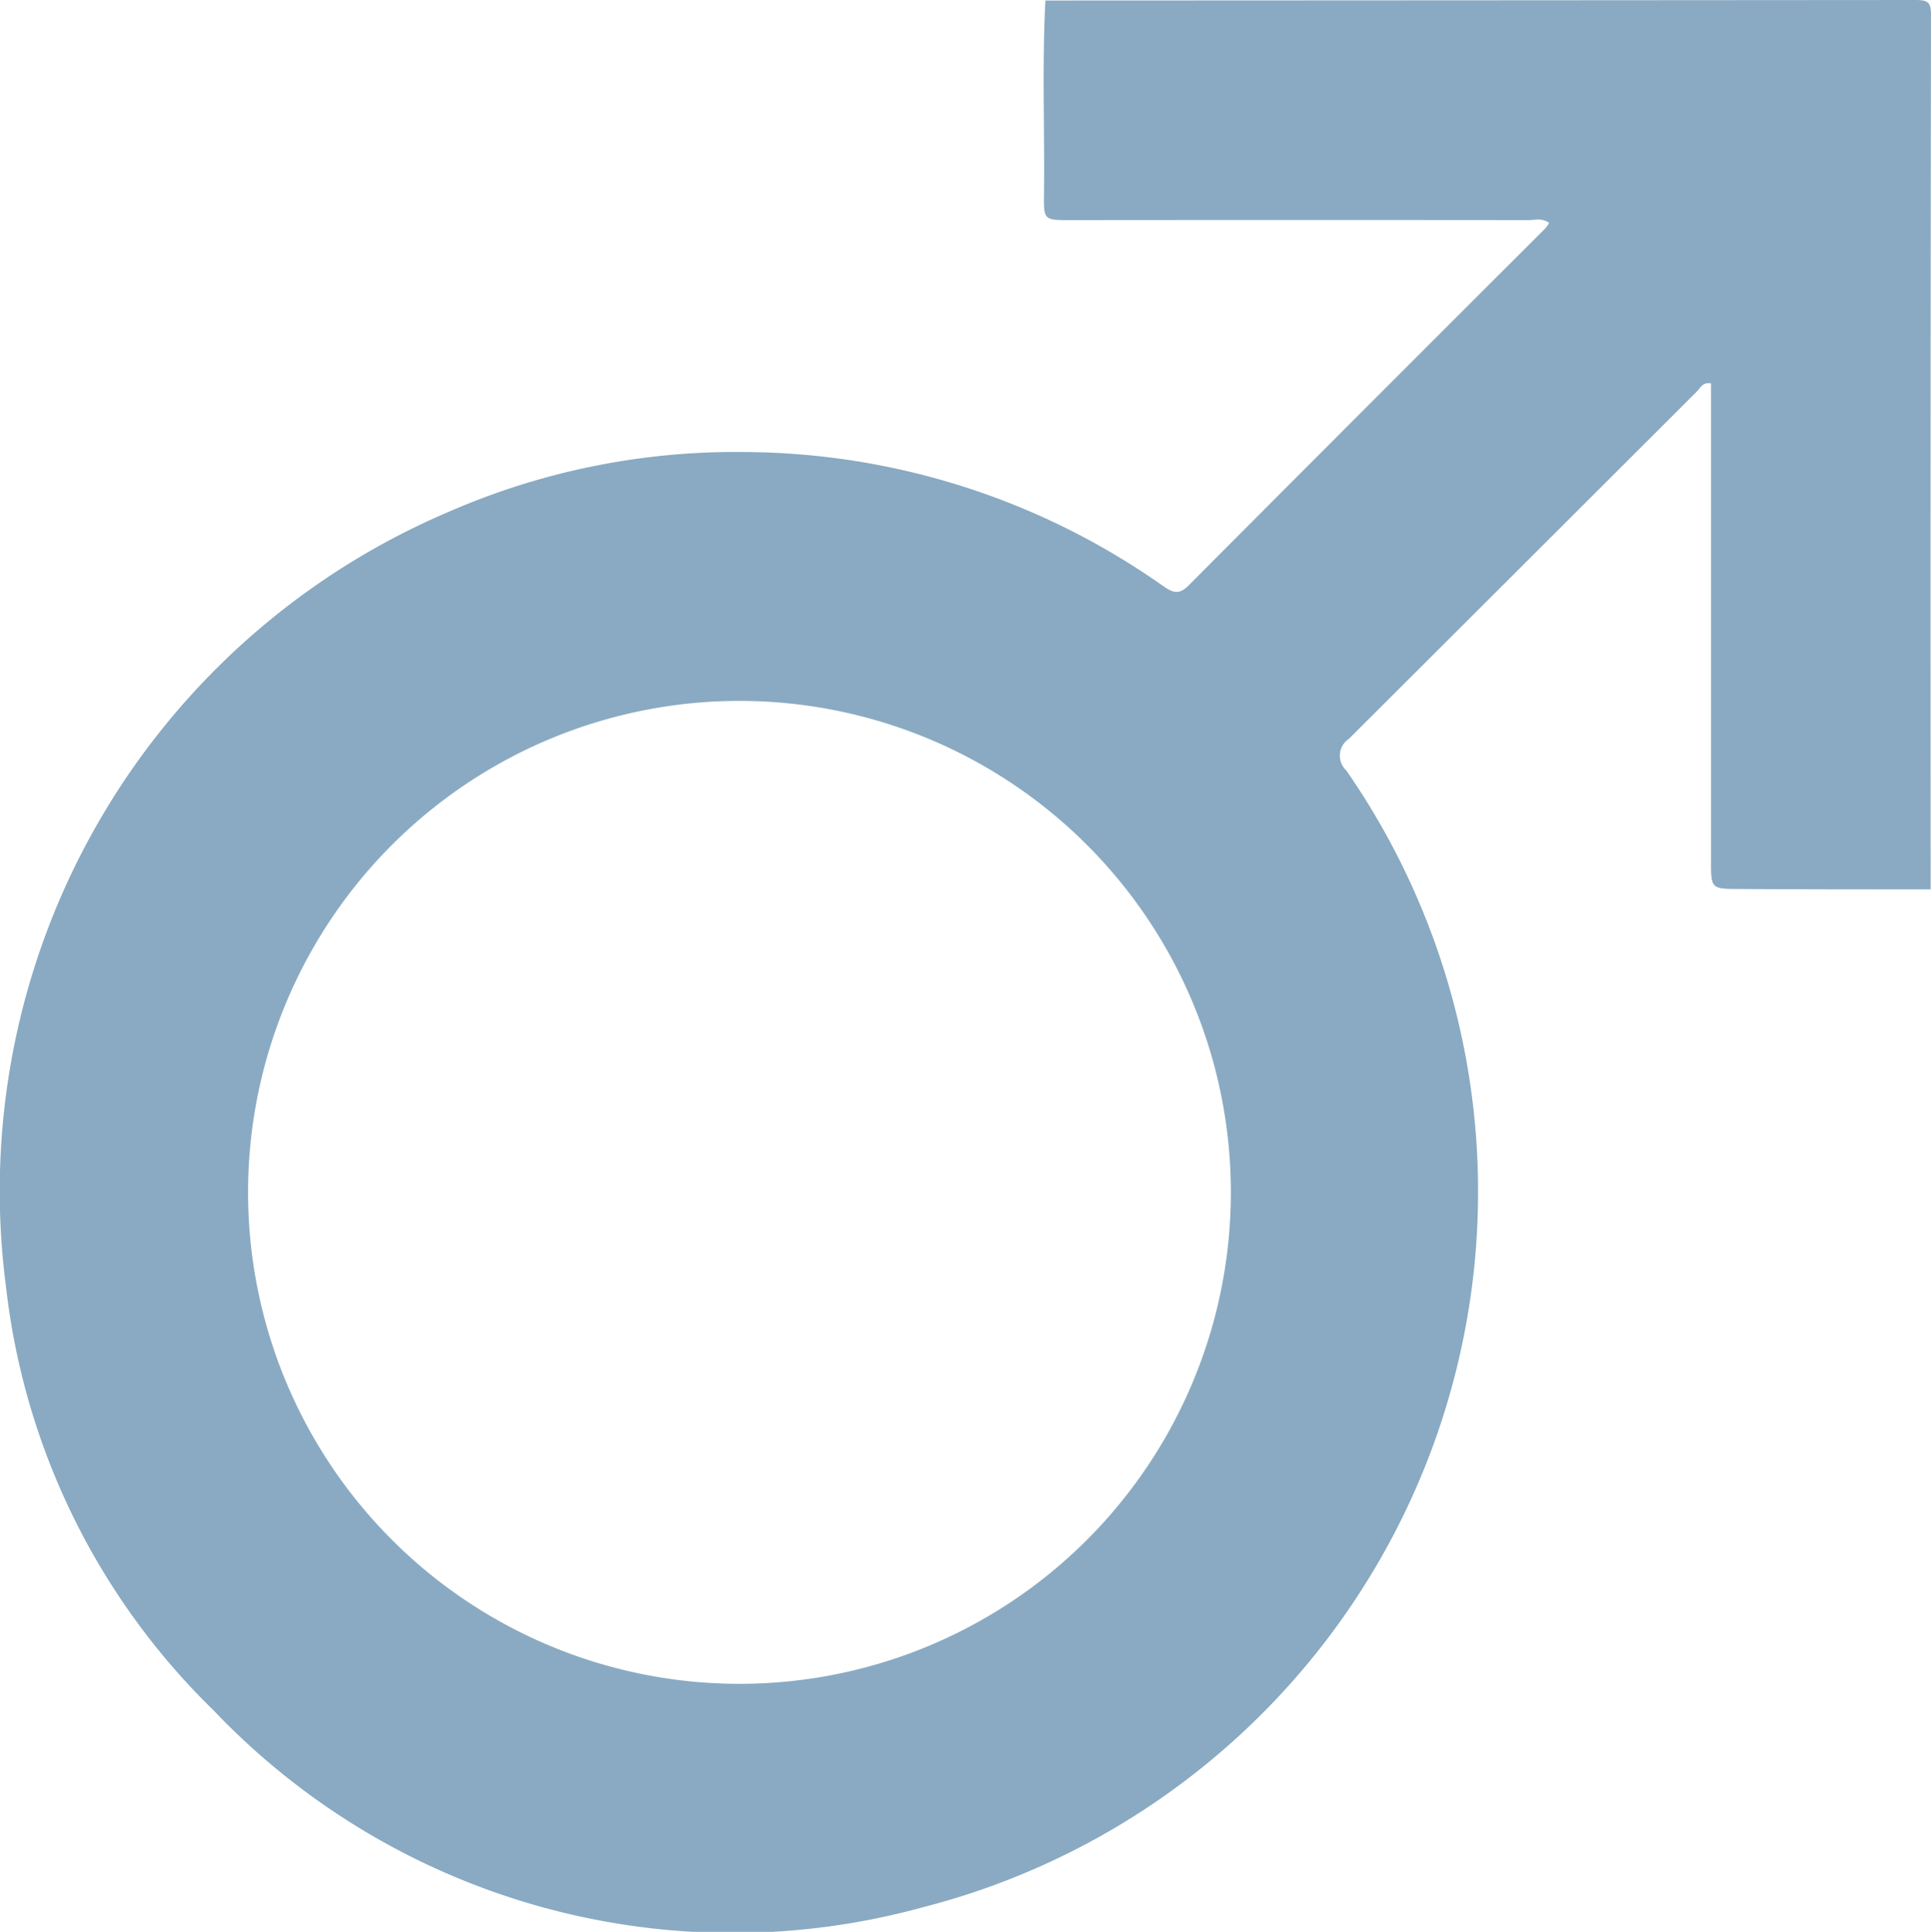 <svg xmlns="http://www.w3.org/2000/svg" xmlns:xlink="http://www.w3.org/1999/xlink" width="49.984" height="50" viewBox="0 0 49.984 50">
  <defs>
    <clipPath id="clip-path">
      <rect id="Rectangle_51" data-name="Rectangle 51" width="49.984" height="50" fill="#89aac2"/>
    </clipPath>
  </defs>
  <g id="Group_81" data-name="Group 81" clip-path="url(#clip-path)">
    <path id="Path_71" data-name="Path 71" d="M49.974,23.019c-1.674,0-3.347,0-5.021-.011-.637,0-.662-.03-.663-.656q0-5.923,0-11.846V9.924c-.214-.044-.278.12-.371.213q-4.5,4.494-9.005,8.988a.521.521,0,0,0-.066.815A19.121,19.121,0,0,1,23.884,49.365a18.557,18.557,0,0,1-18.359-5.1A18.152,18.152,0,0,1,.157,33.317,19.1,19.1,0,0,1,11.6,13.253,18.55,18.55,0,0,1,19.281,11.7a18.933,18.933,0,0,1,10.786,3.439c.247.172.427.293.7.014Q35.377,10.525,40,5.912a1.174,1.174,0,0,0,.1-.142c-.175-.134-.372-.073-.549-.073q-5.923-.006-11.846,0c-.68,0-.689,0-.681-.666.019-1.672-.05-3.346.036-5.018Q38.323.009,49.584,0c.334,0,.4.065.4.4q-.018,11.31-.009,22.62m-30.8-4.879A12.72,12.72,0,1,0,31.861,30.9,12.721,12.721,0,0,0,19.175,18.141" transform="translate(0 0)" fill="#89aac2"/>
  </g>
</svg>
